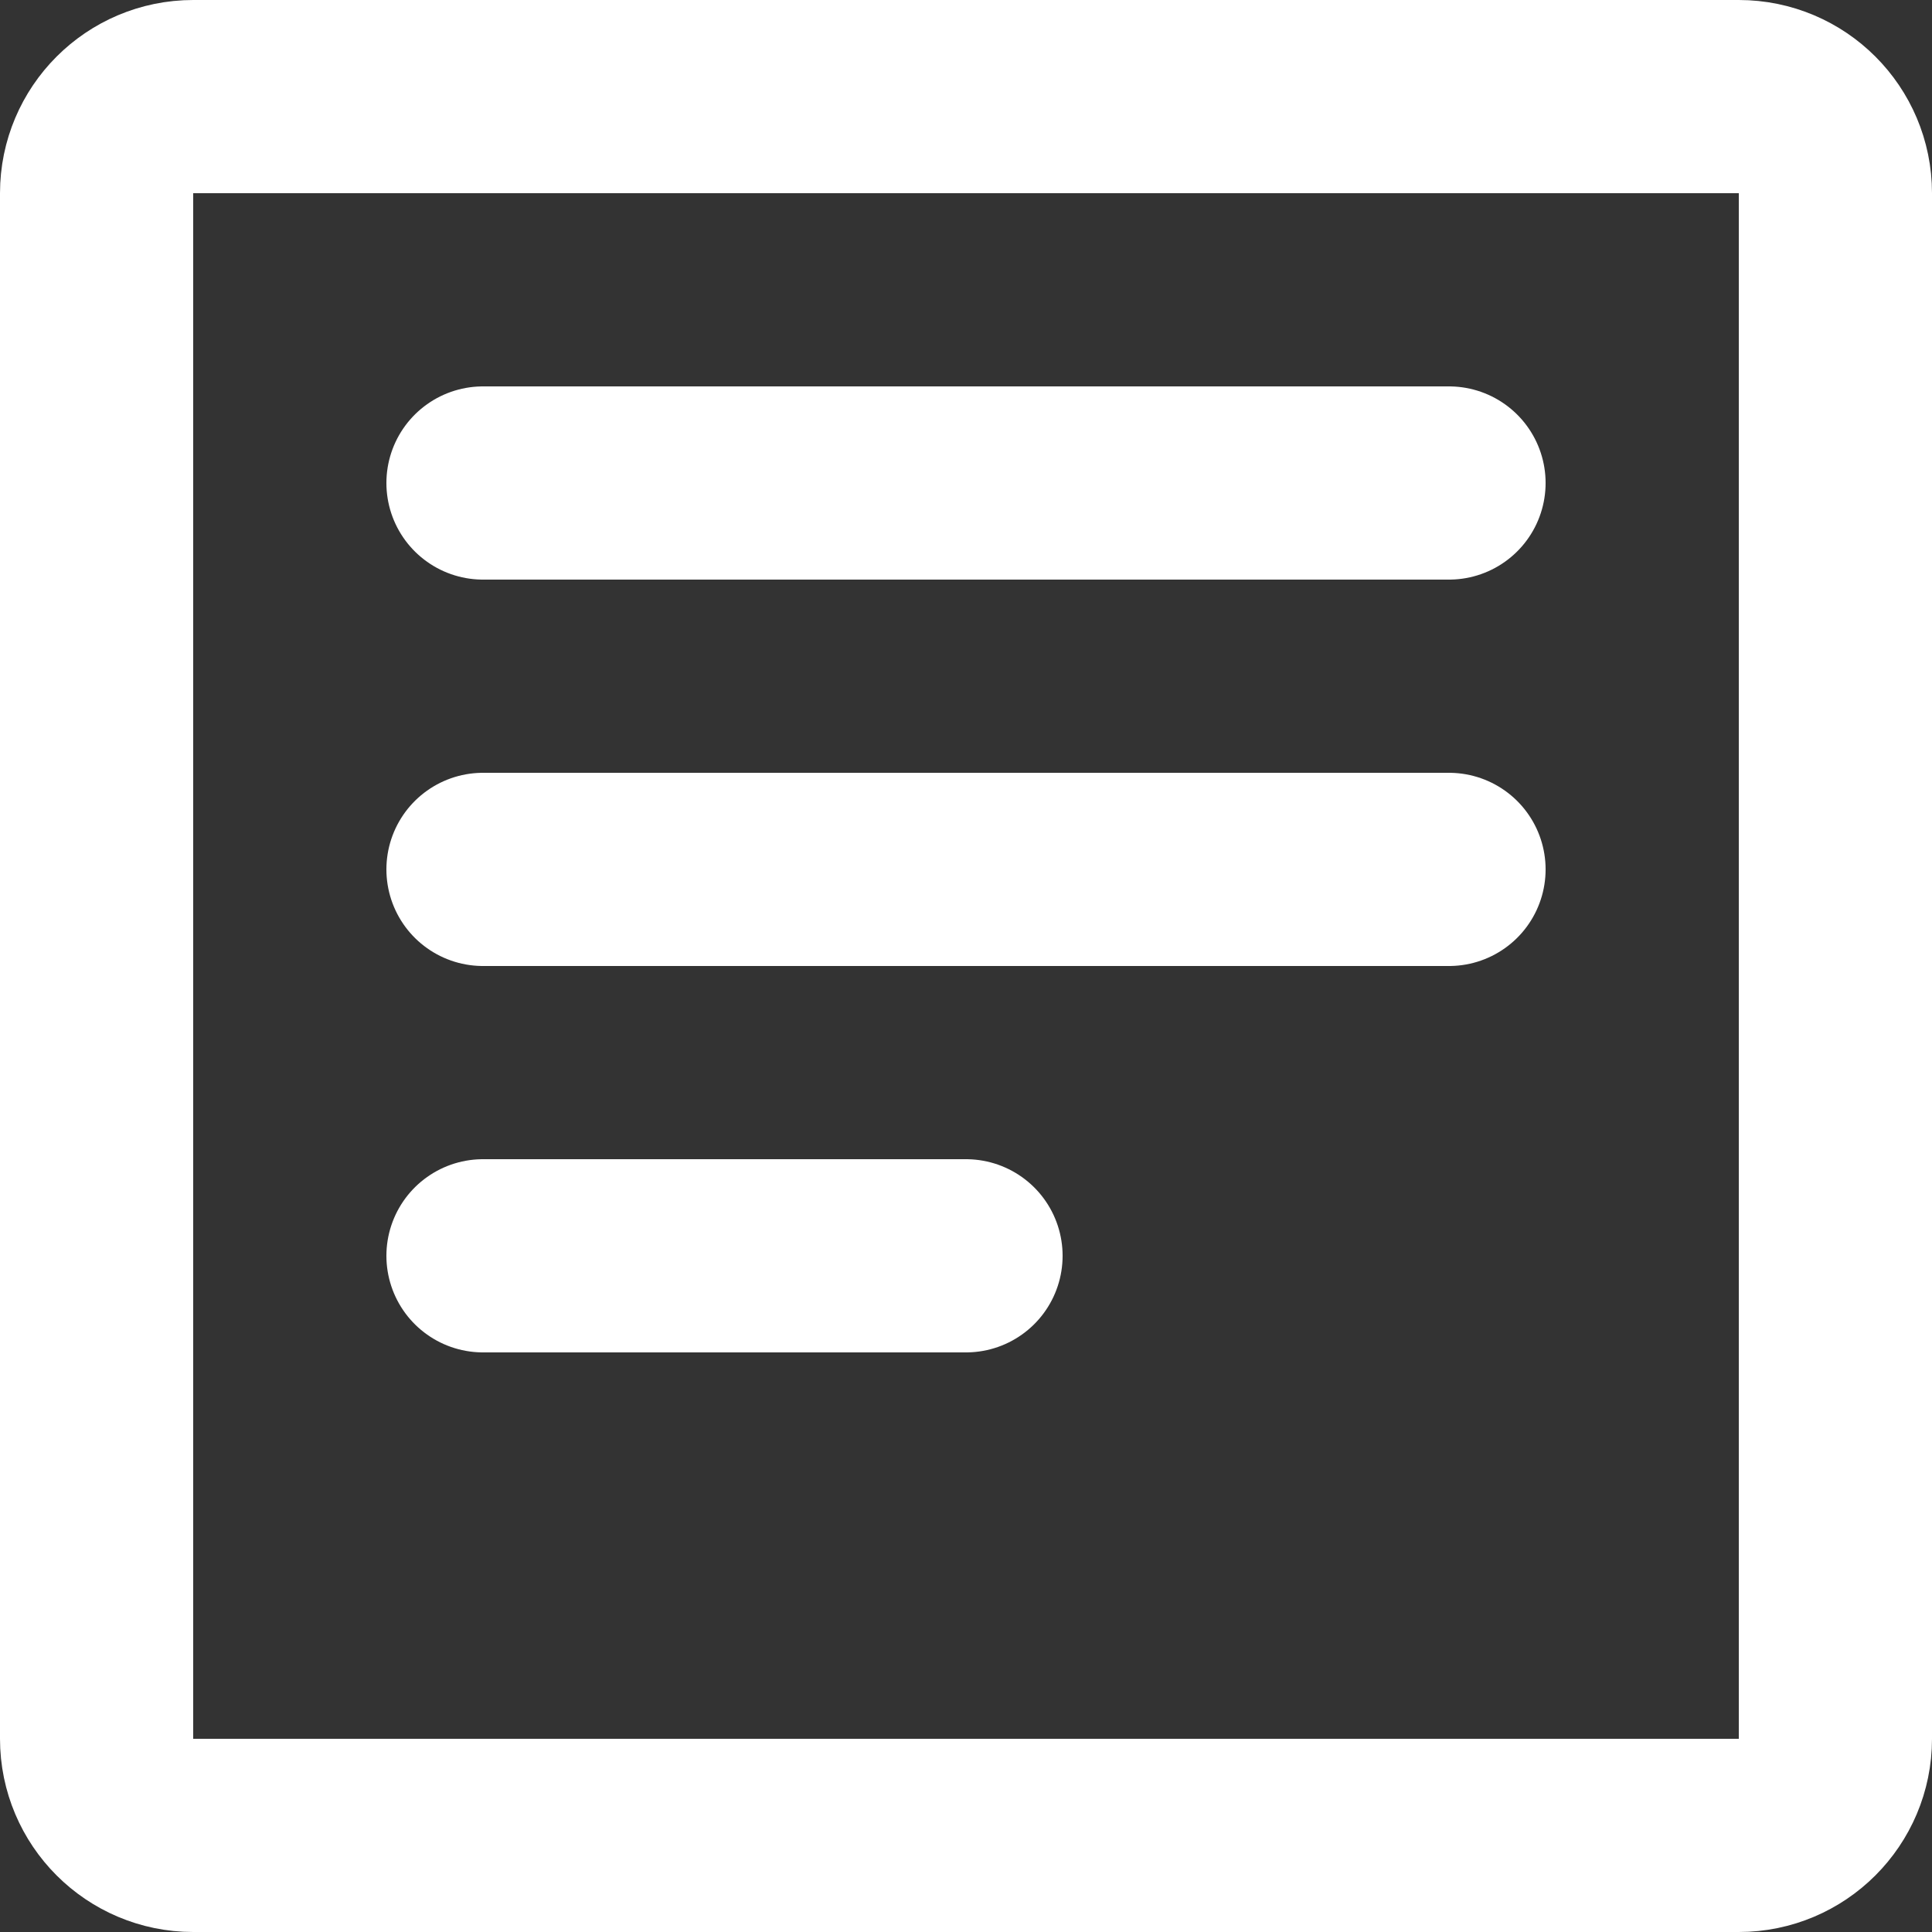 <?xml version="1.0" encoding="UTF-8"?>
<svg width="20px" height="20px" viewBox="0 0 20 20" version="1.1" xmlns="http://www.w3.org/2000/svg" xmlns:xlink="http://www.w3.org/1999/xlink">
    <rect x="0" y="0" width="20" height="20" fill="#333333" stroke="none"/>
    <g id="icon/customer-nav/note/white" stroke="none" stroke-width="1" fill="none" fill-rule="evenodd">
        <path d="M18,1 C18.276,1 18.526,1.112 18.707,1.293 C18.888,1.474 19,1.724 19,2 L19,2 L19,18 C19,18.276 18.888,18.526 18.707,18.707 C18.526,18.888 18.276,19 18,19 L18,19 L2,19 C1.724,19 1.474,18.888 1.293,18.707 C1.112,18.526 1,18.276 1,18 L1,18 L1,2 C1,1.724 1.112,1.474 1.293,1.293 C1.474,1.112 1.724,1 2,1 L2,1 Z" id="Rectangle" stroke="#FFFFFF" stroke-width="2"></path>
        <line x1="5" y1="5" x2="15" y2="5" id="Line-4" stroke="#FFFFFF" stroke-width="2" stroke-linecap="round"></line>
        <line x1="5" y1="13" x2="10" y2="13" id="Line-4-Copy" stroke="#FFFFFF" stroke-width="2" stroke-linecap="round"></line>
        <line x1="5" y1="9" x2="15" y2="9" id="Line-4" stroke="#FFFFFF" stroke-width="2" stroke-linecap="round"></line>
    </g>
</svg>